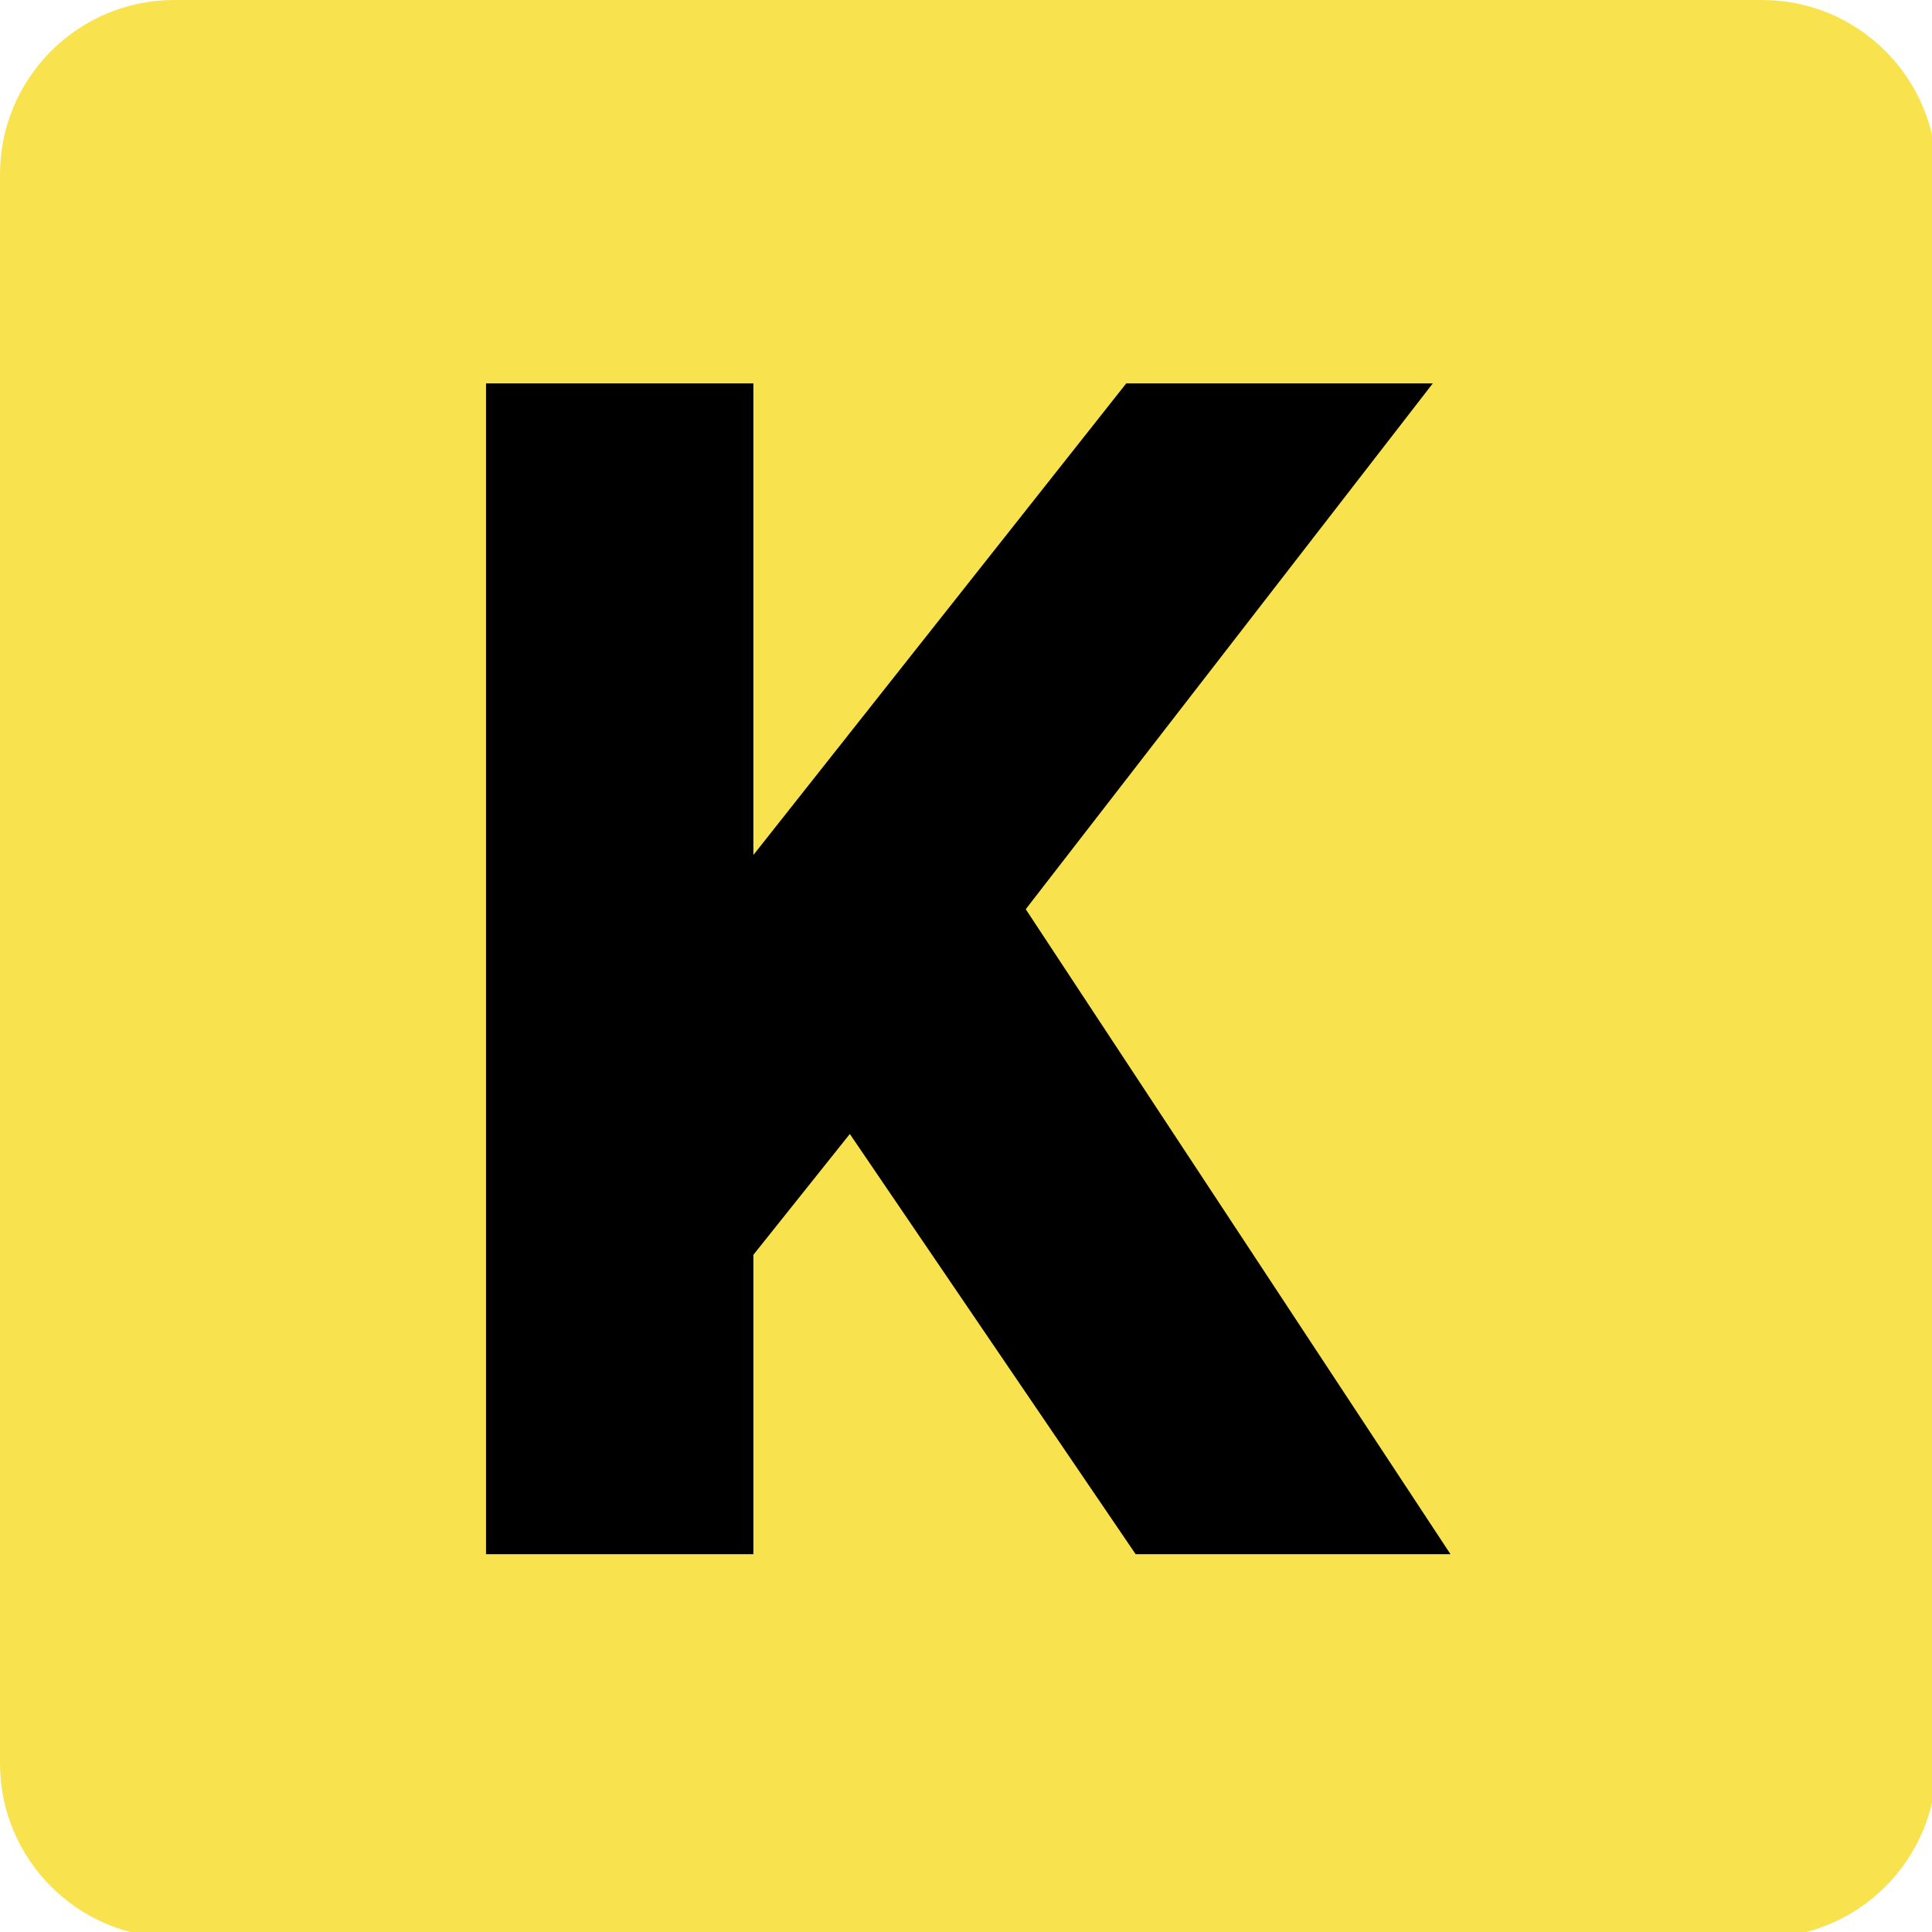 <svg viewBox="0 0 324 324" xmlns="http://www.w3.org/2000/svg" xml:space="preserve" fill-rule="evenodd" clip-rule="evenodd" stroke-linejoin="round" stroke-miterlimit="2"><path d="M324.756 29.228v266.488c0 16.131-13.096 29.228-29.228 29.228h-266.3C13.097 324.944 0 311.847 0 295.716V29.228C0 13.097 13.097 0 29.228 0h266.3c16.132 0 29.228 13.097 29.228 29.228" fill="#f8e24e"/><path d="M172.018 152.476 240.279 64.3h-51.408l-62.53 79.088V64.3H81.506v196.346h44.835v-50.208l16.176-20.269 47.938 70.477h52.798z" fill-rule="nonzero"/></svg>